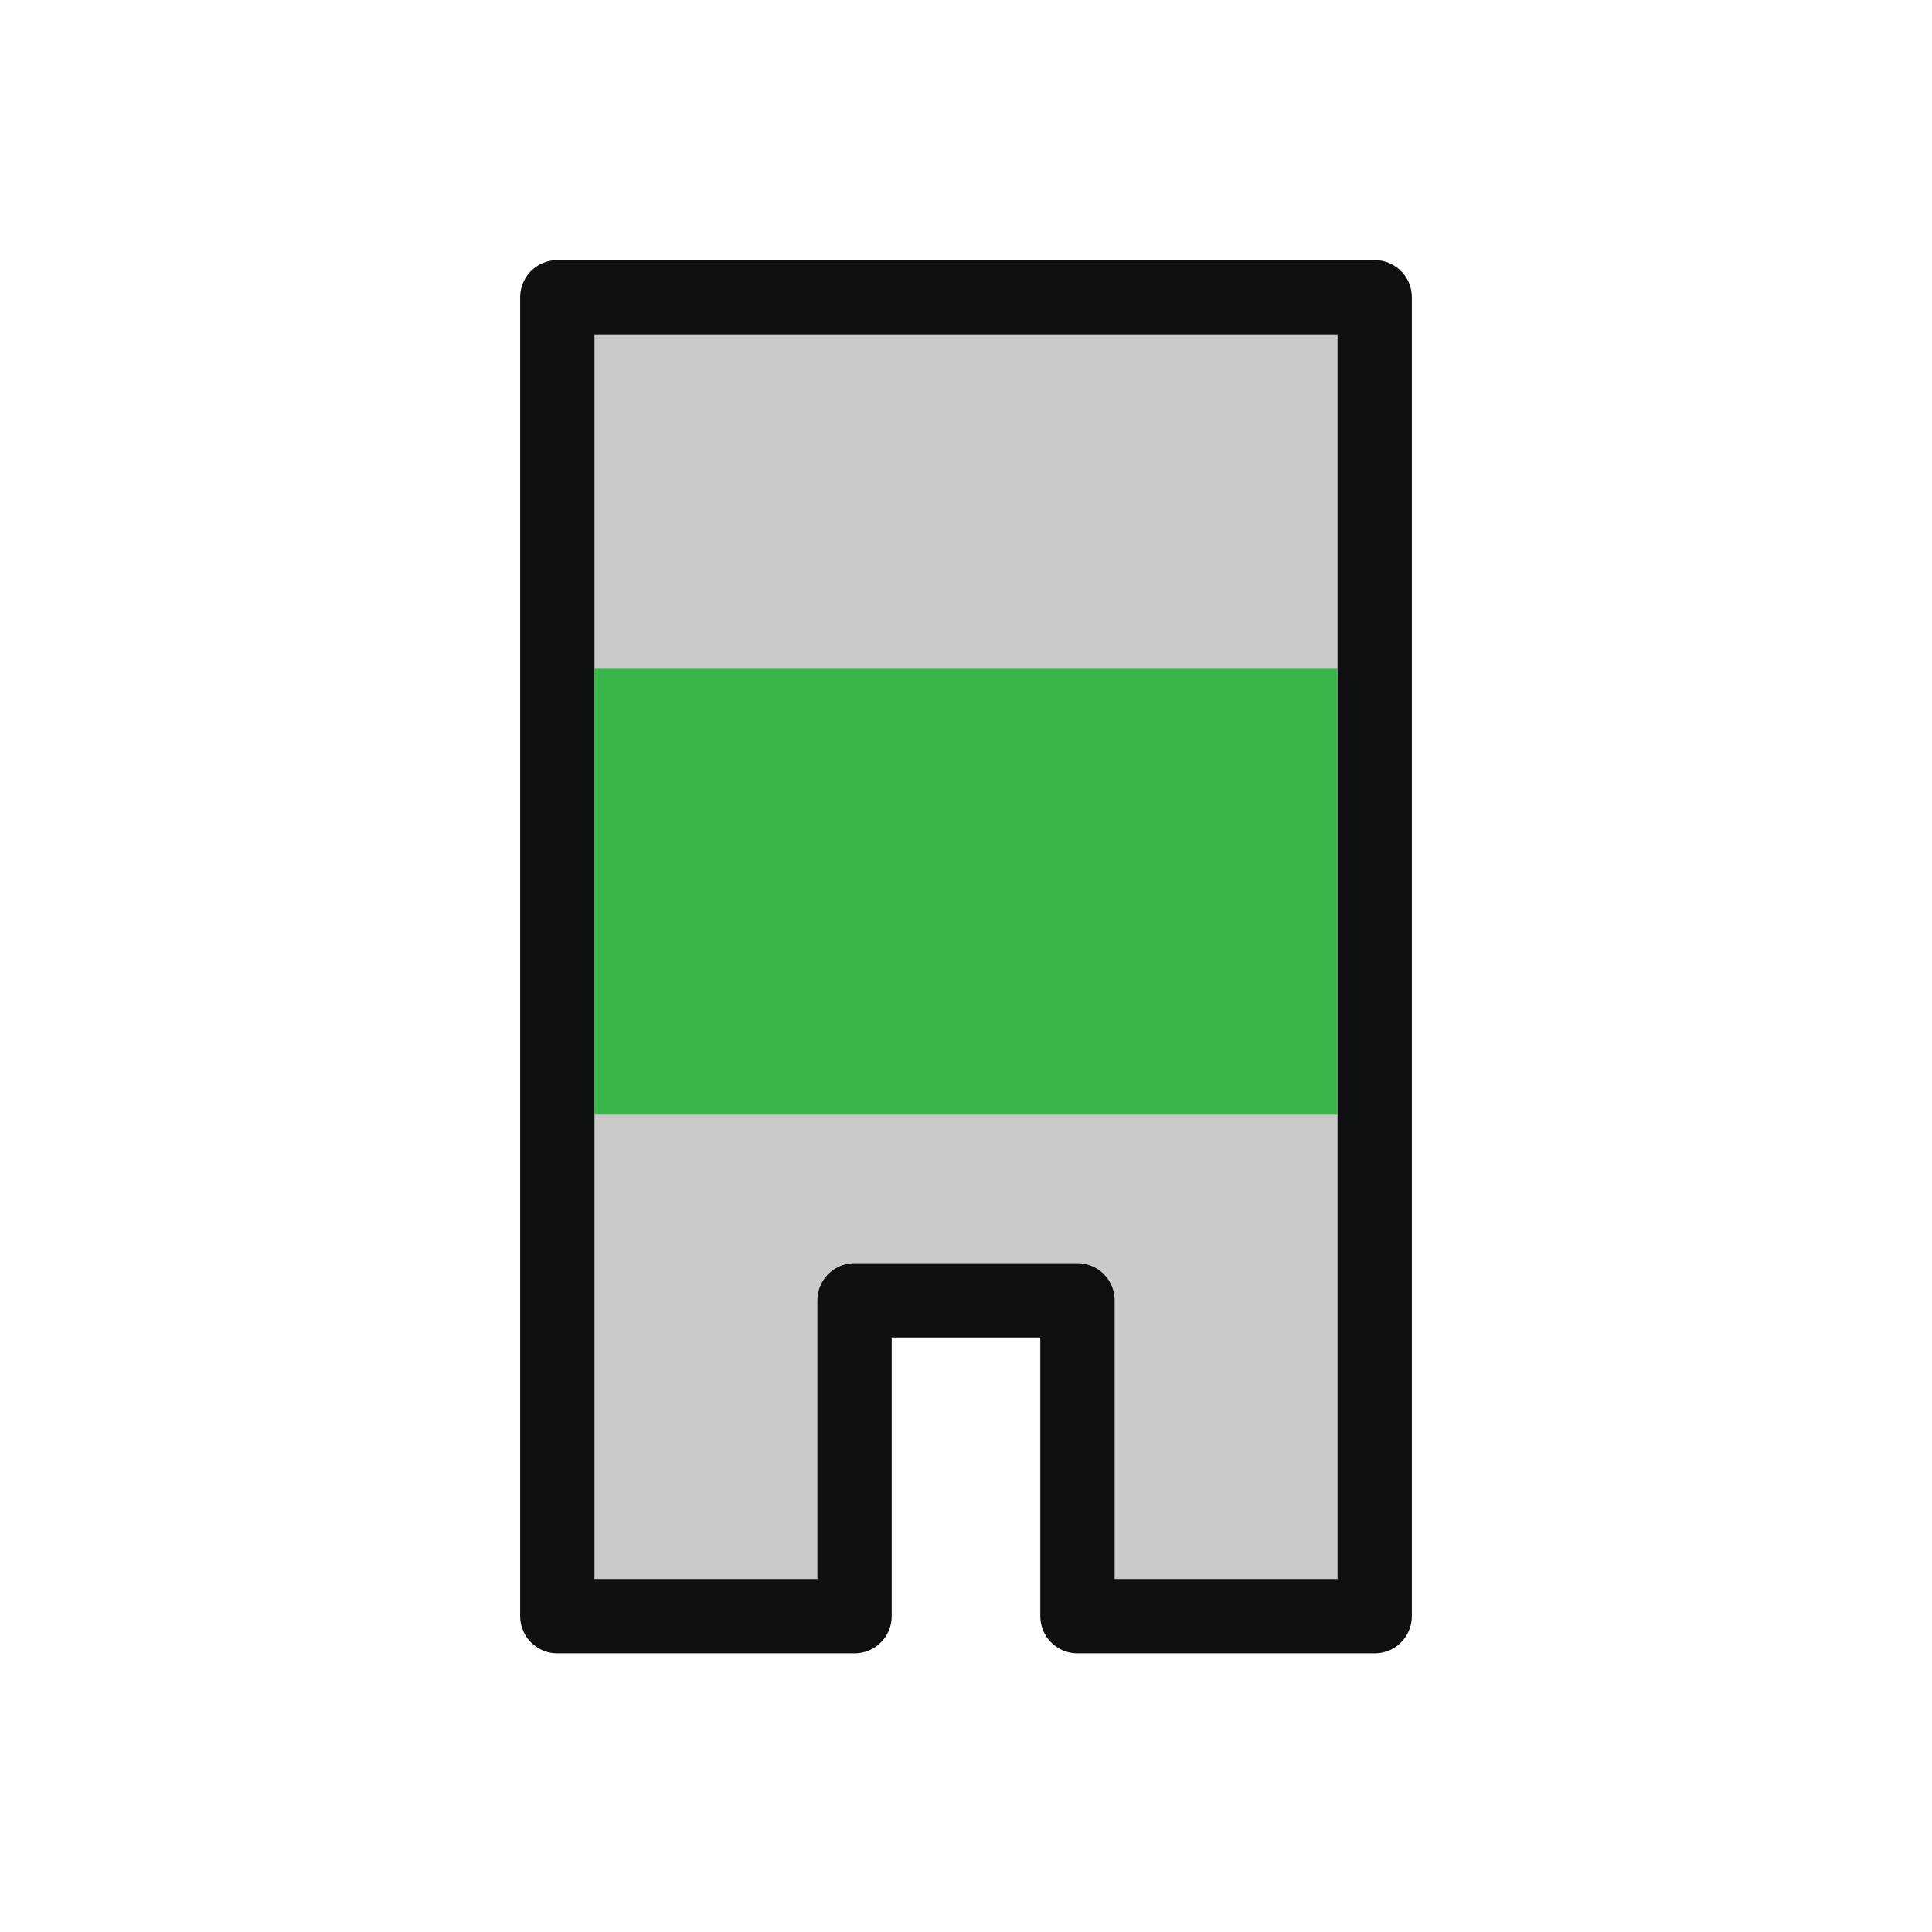 <svg xmlns="http://www.w3.org/2000/svg" width="52" height="52" fill="none"><path fill="#CACACA" stroke="#0E0F11" stroke-linejoin="round" stroke-width="2" d="M15 43.5V8h22v35.5h-8V35h-6v8.5h-8z"/><path fill="#39B54A" d="M16 18h20v12H16z"/></svg>